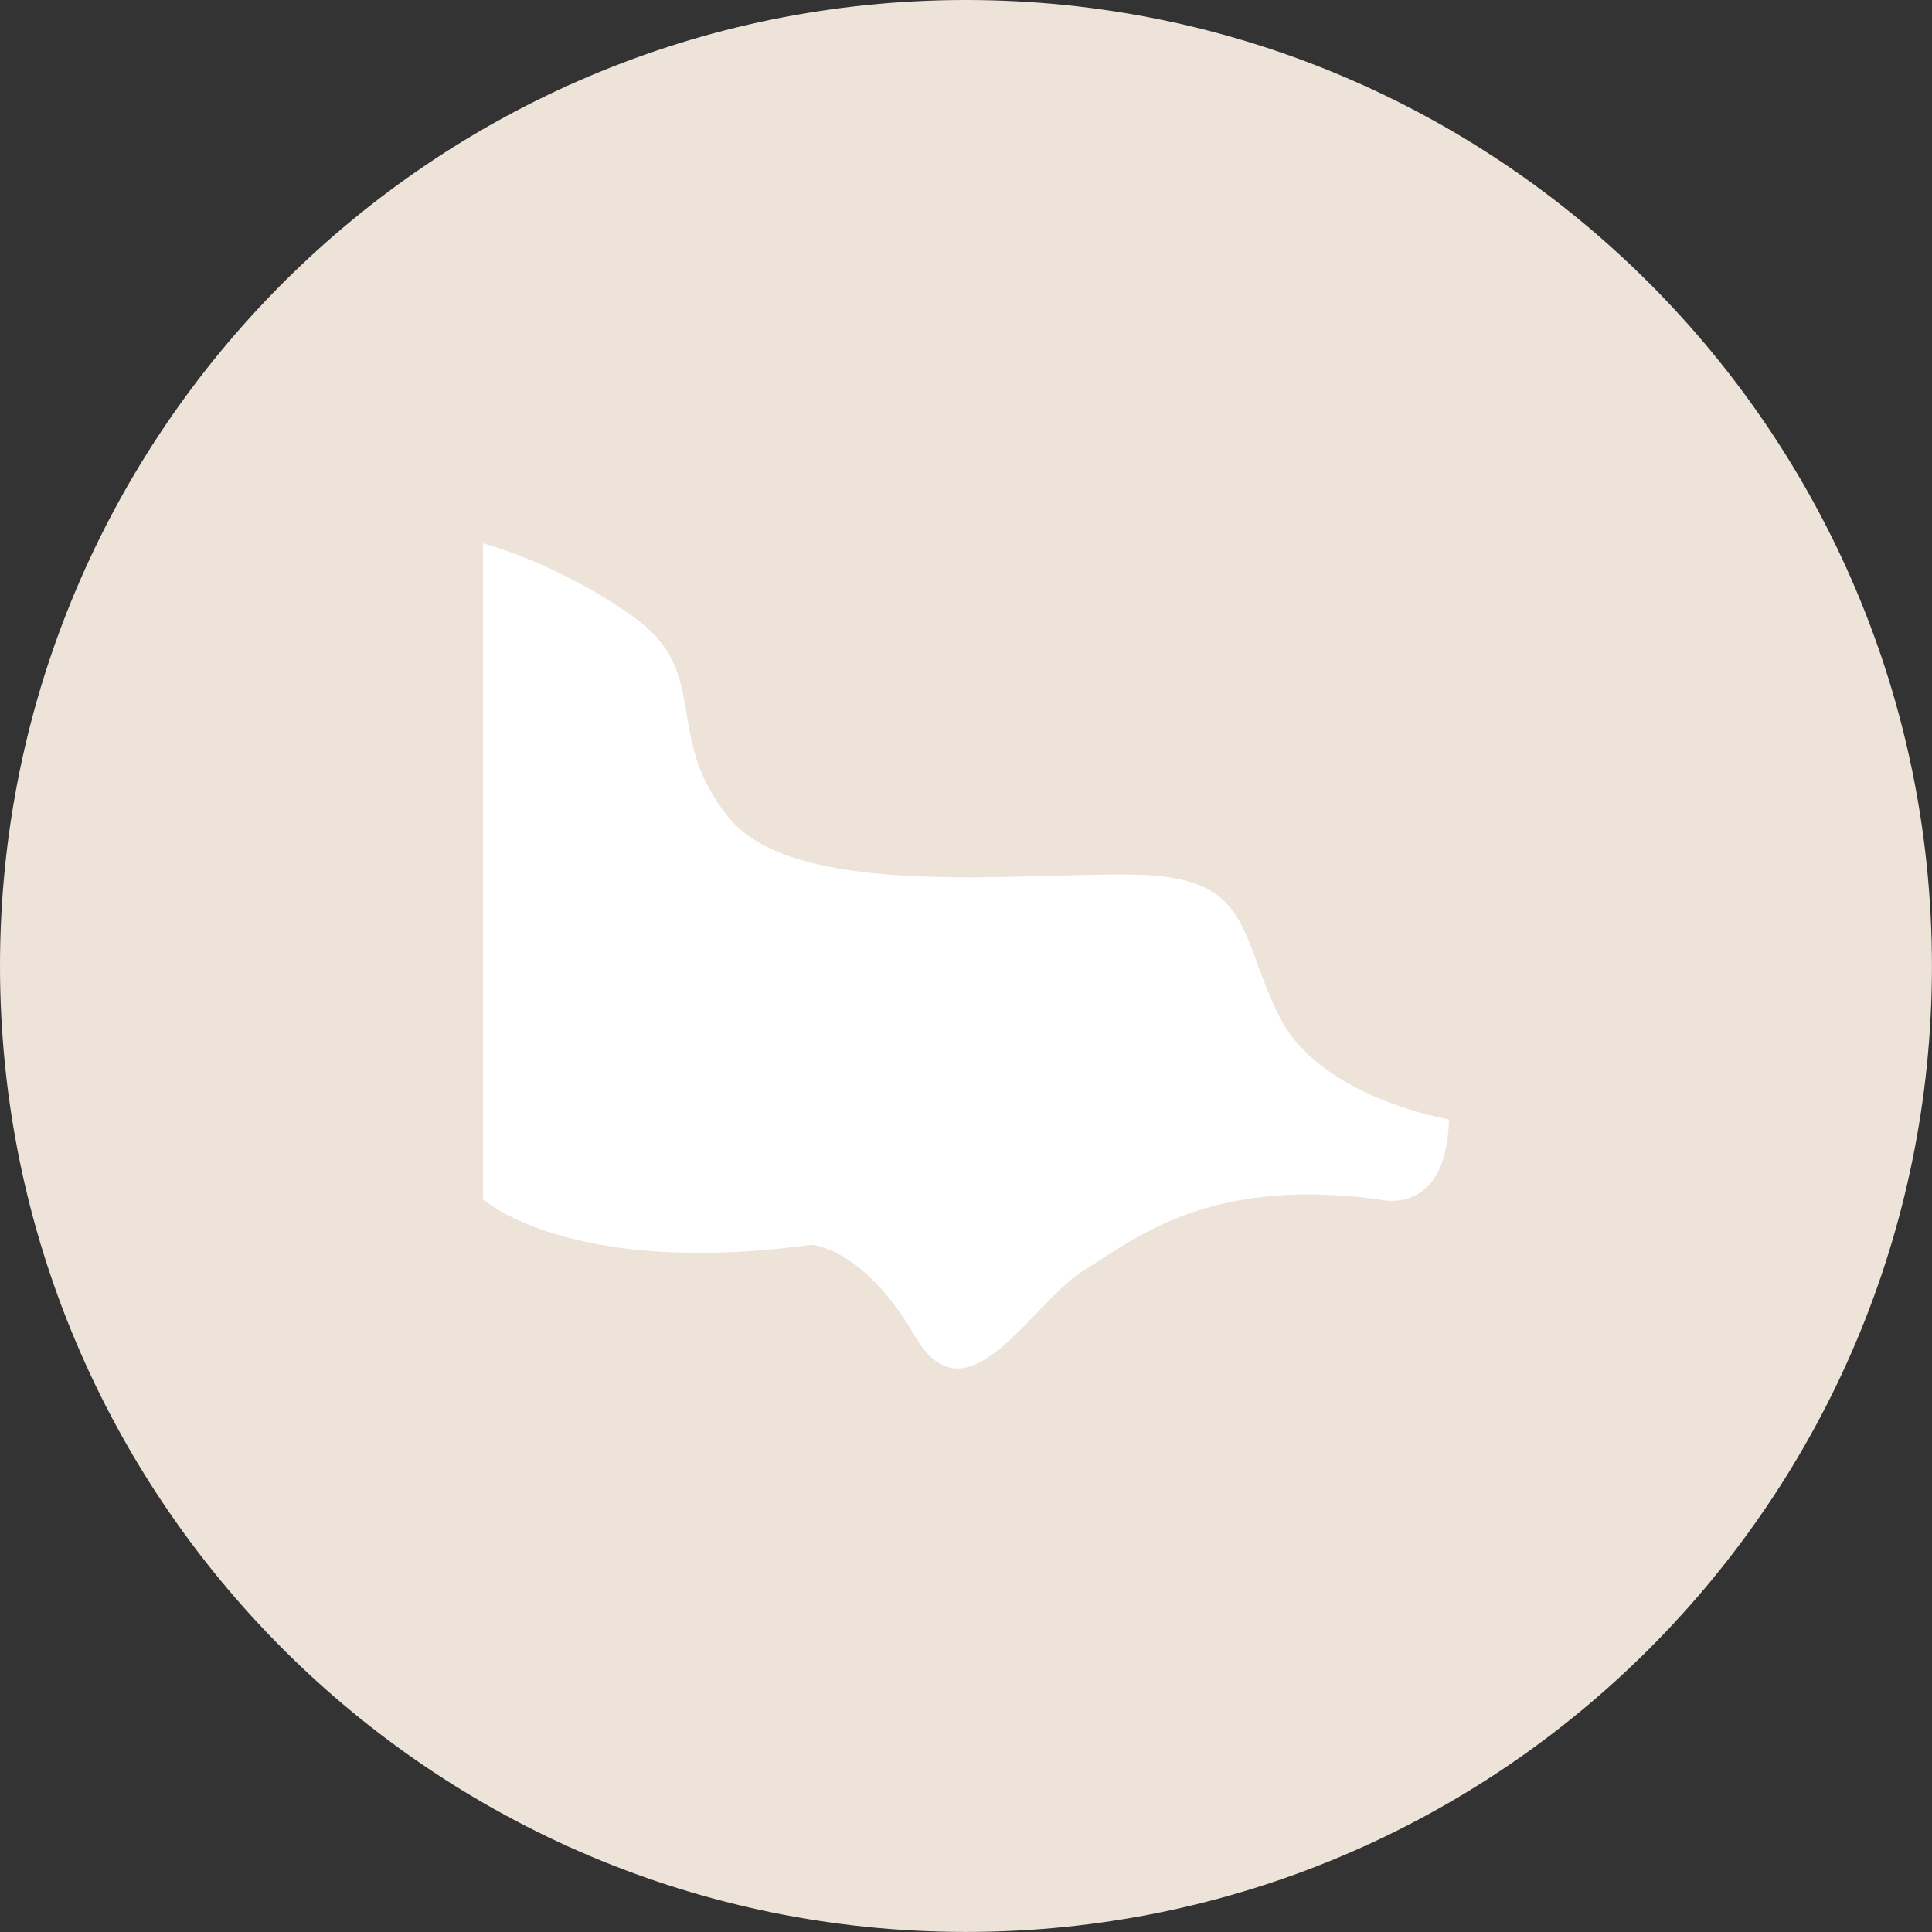 <svg width="96" height="96" viewBox="0 0 96 96" fill="none" xmlns="http://www.w3.org/2000/svg">
<rect x="0" y="0" width="96" height="96" fill="#333333" stroke="none"/>
<g clip-path="url(#clip0_2566_1291)">
<path d="M47.999 95.997C74.508 95.997 95.997 74.508 95.997 47.999C95.997 21.49 74.508 0 47.999 0C21.49 0 0 21.49 0 47.999C0 74.508 21.49 95.997 47.999 95.997Z" fill="#EDE3D8"/>
<path d="M24 27.003V59.594C24 59.594 28.282 63.484 40.305 61.855C40.305 61.855 42.865 61.93 45.465 66.393C48.062 70.856 51.192 64.784 53.866 63.118C56.539 61.452 60.142 58.478 68.502 59.594C68.502 59.594 71.876 60.557 72 55.623C72 55.623 65.523 54.568 63.513 50.403C61.502 46.237 62.165 43.564 56.358 43.461C50.552 43.355 39.531 44.701 36.214 40.627C32.896 36.557 35.366 33.464 31.539 30.701C27.713 27.942 24 27 24 27V27.003Z" fill="white"/>
</g>
<defs>
<clipPath id="clip0_2566_1291">
<rect width="96" height="96" fill="white"/>
</clipPath>
</defs>
</svg>
